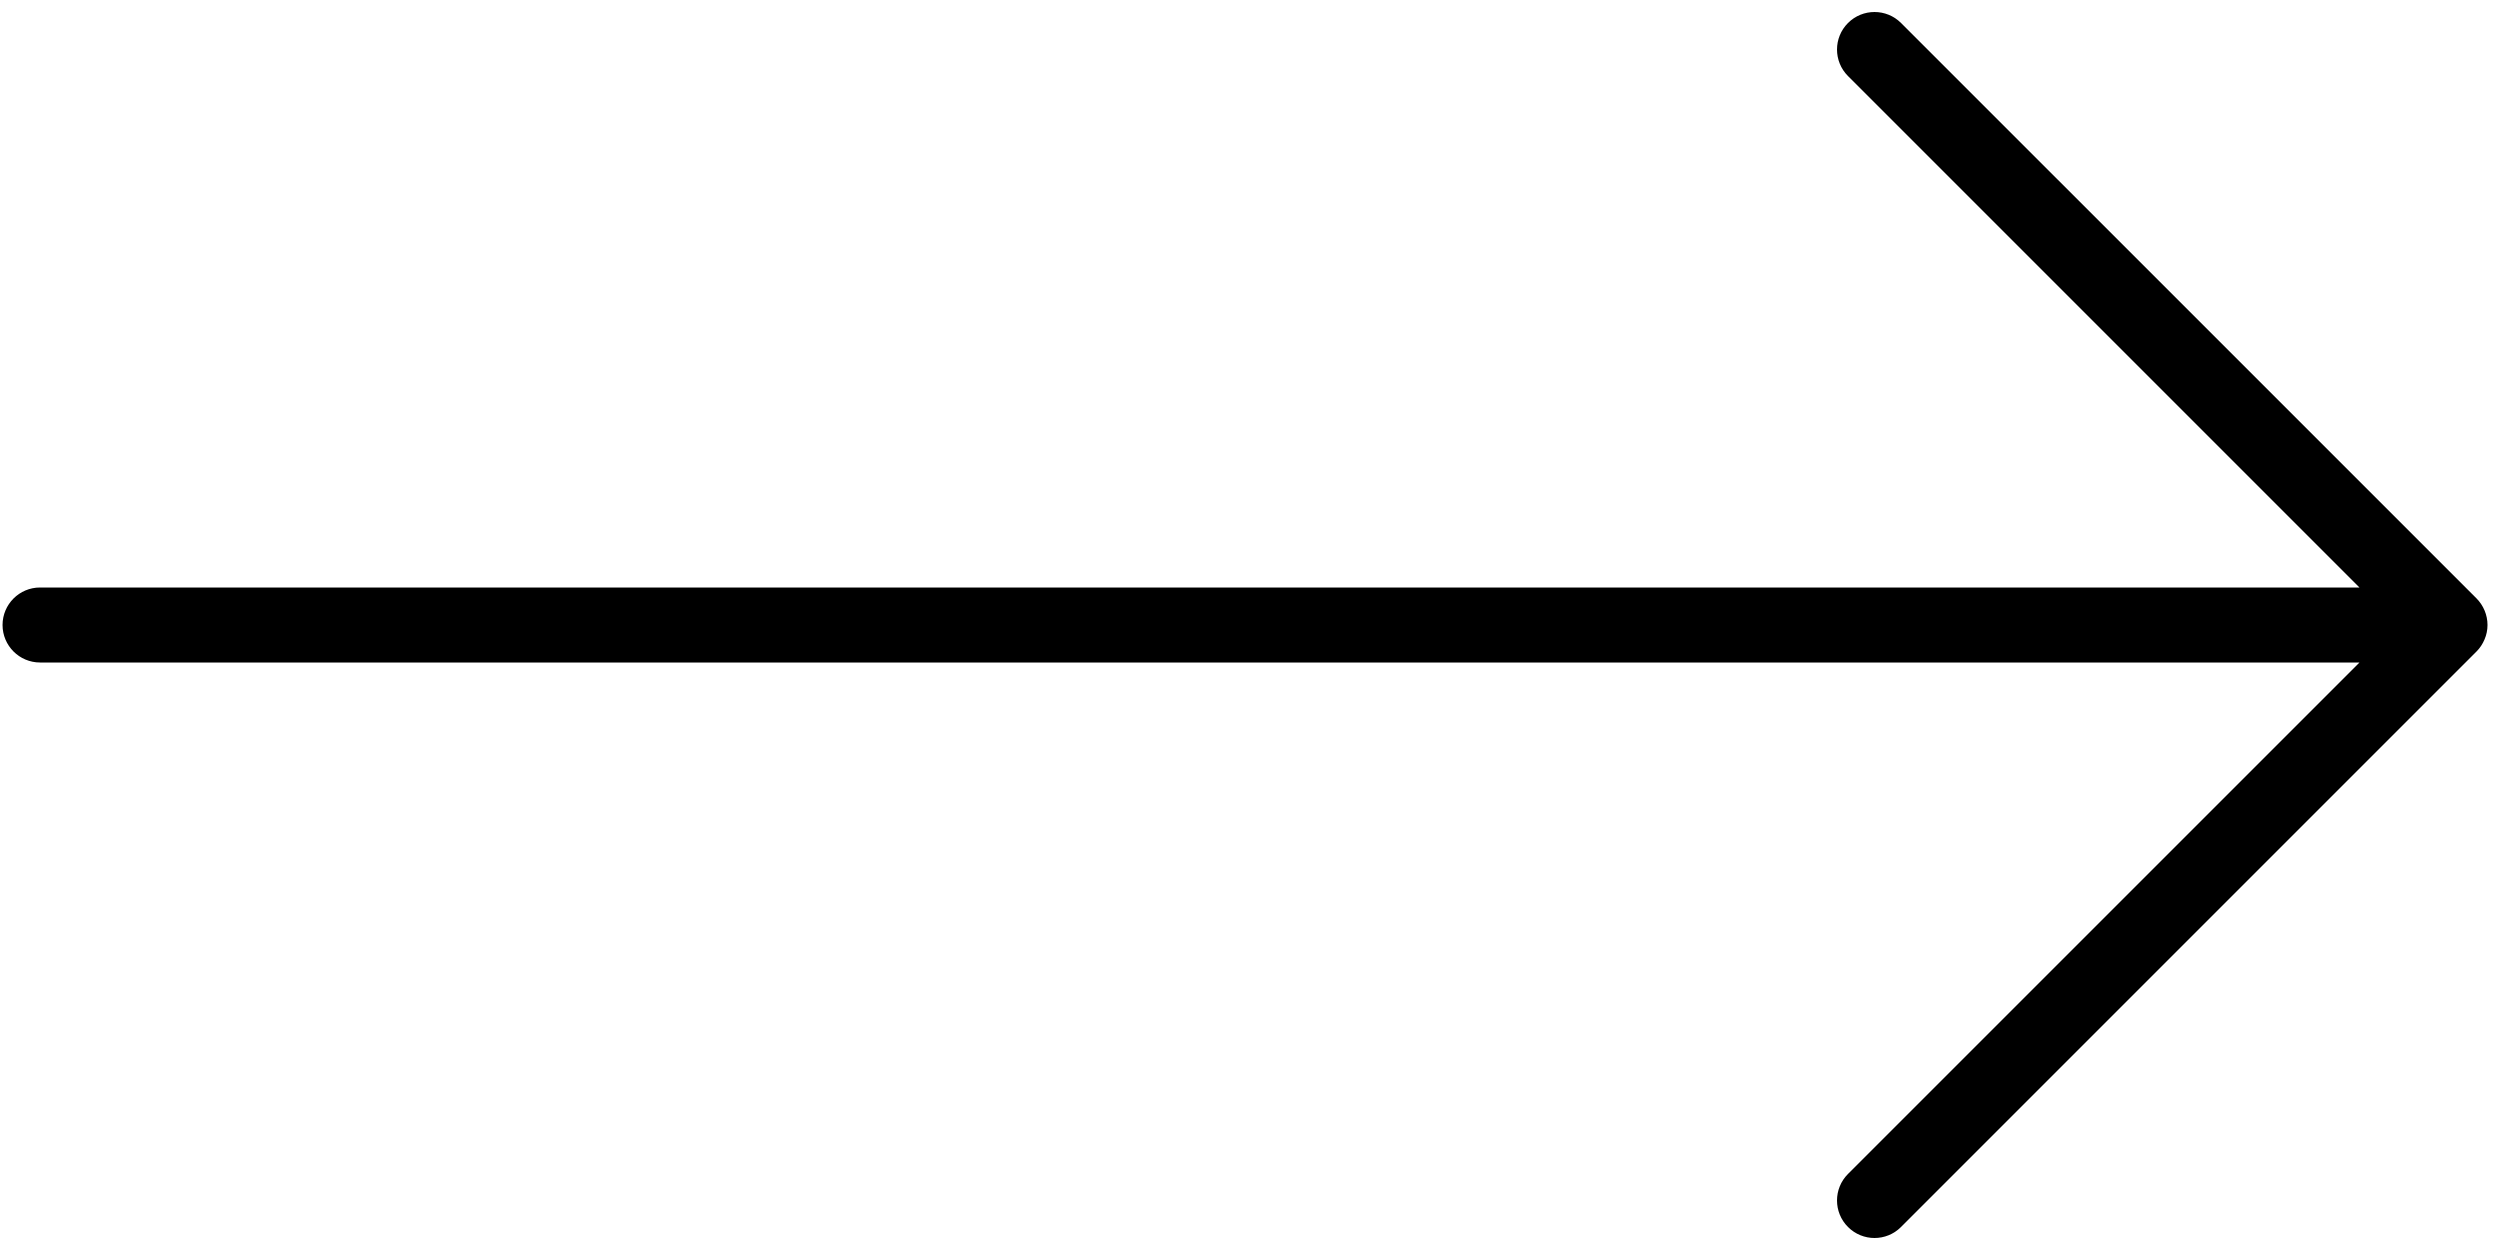 <?xml version="1.0" encoding="UTF-8"?> <svg xmlns="http://www.w3.org/2000/svg" xmlns:xlink="http://www.w3.org/1999/xlink" version="1.1" id="nexon_long_arrow_50x25_black" x="0px" y="0px" viewBox="0 0 50 25" style="enable-background:new 0 0 50 25;"><path d="M49.75,12.5c0-0.1-0.02-0.198-0.058-0.289c-0.038-0.091-0.093-0.173-0.161-0.242L38.021,0.46 c-0.293-0.293-0.768-0.293-1.061,0s-0.293,0.768,0,1.061L47.189,11.75H0.801c-0.414,0-0.75,0.336-0.75,0.75s0.336,0.75,0.75,0.75 h46.389L36.96,23.479c-0.293,0.293-0.293,0.768,0,1.061c0.146,0.146,0.338,0.22,0.53,0.22s0.384-0.073,0.53-0.22l11.51-11.51 c0.069-0.069,0.123-0.151,0.161-0.242C49.73,12.698,49.75,12.6,49.75,12.5z"></path></svg> 